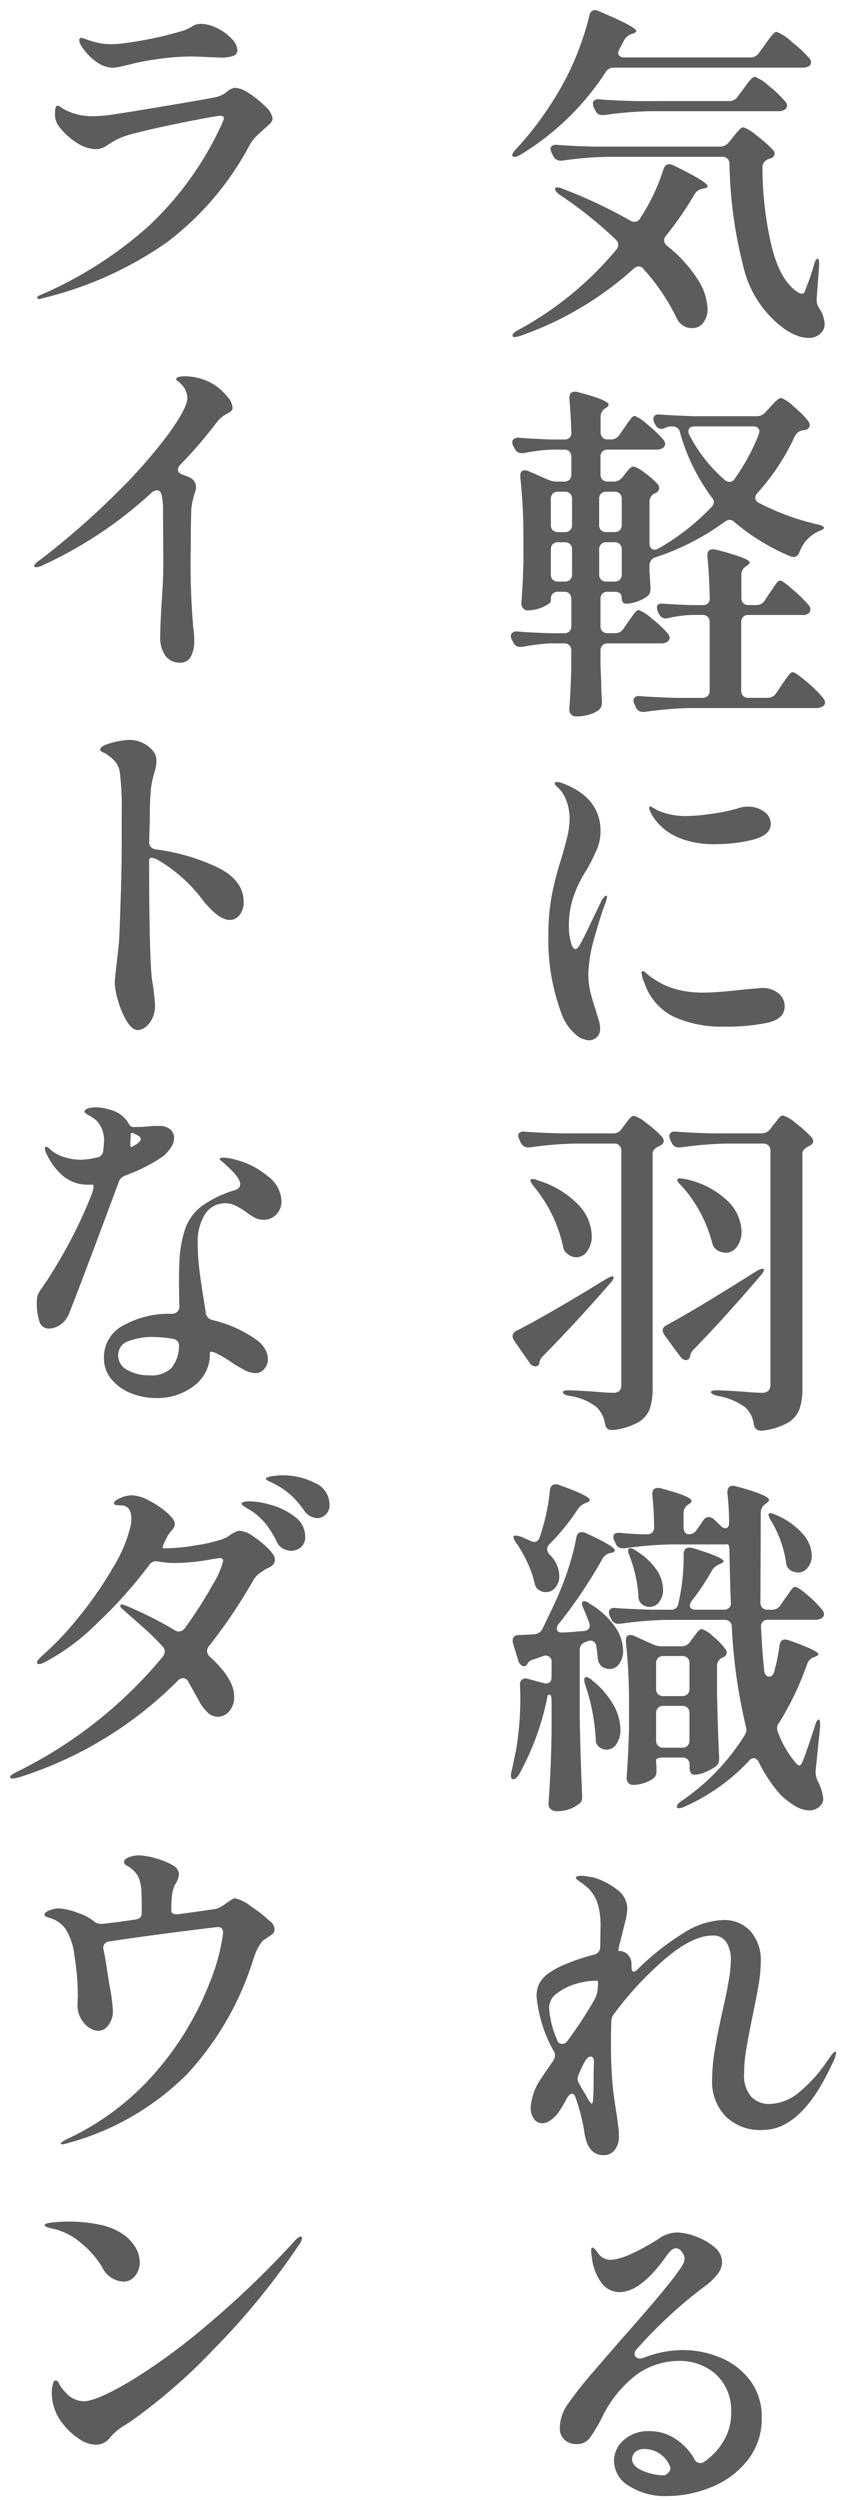 <svg xmlns="http://www.w3.org/2000/svg" xmlns:xlink="http://www.w3.org/1999/xlink" width="84" height="247" viewBox="0 0 84 247">
  <defs>
    <clipPath id="clip-path">
      <rect id="長方形_5" data-name="長方形 5" width="81.627" height="245.604" fill="none"/>
    </clipPath>
  </defs>
  <g id="グループ_17" data-name="グループ 17" transform="translate(-1090 -2068)">
    <rect id="長方形_11" data-name="長方形 11" width="84" height="247" transform="translate(1090 2068)" fill="none"/>
    <g id="グループ_10" data-name="グループ 10" transform="translate(1091 2069)">
      <g id="グループ_9" data-name="グループ 9" clip-path="url(#clip-path)">
        <path id="パス_63" data-name="パス 63" d="M74,4.231l.584-.8c.091-.139.228-.329.412-.572a5.4,5.4,0,0,1,.446-.538.472.472,0,0,1,.309-.173,4.607,4.607,0,0,1,1.494.988,12.959,12.959,0,0,1,1.734,1.613.774.774,0,0,1,.172.416.5.5,0,0,1-.172.347,1.191,1.191,0,0,1-.652.173H59.683a.92.92,0,0,0-.859.486,26.173,26.173,0,0,1-8.447,8.15q-.549.312-.721.1a.142.142,0,0,1-.035-.1c0-.139.127-.335.379-.59A32.833,32.833,0,0,0,54.806,6.97a24.651,24.651,0,0,0,1.409-3.138A27.057,27.057,0,0,0,57.245.554q.1-.554.55-.554a.837.837,0,0,1,.377.1q3.708,1.56,3.709,1.976,0,.105-.309.243l-.138.035a1.292,1.292,0,0,0-.755.624l-.447.833a1.06,1.06,0,0,0-.137.416.382.382,0,0,0,.172.329.754.754,0,0,0,.446.121H73.144A.985.985,0,0,0,74,4.231M64.629,22.75a.766.766,0,0,0,.308.554,13.363,13.363,0,0,1,3.022,3.312,5.777,5.777,0,0,1,.962,2.862,2.178,2.178,0,0,1-.429,1.422,1.348,1.348,0,0,1-1.082.52,1.631,1.631,0,0,1-1.512-.937,20.794,20.794,0,0,0-3.261-4.855.669.669,0,0,0-.516-.312.919.919,0,0,0-.515.243,32.7,32.7,0,0,1-11.194,6.624,2.99,2.99,0,0,1-.533.121c-.125.012-.2-.029-.223-.121v-.069q0-.208.516-.486a33.25,33.25,0,0,0,9.717-7.942A.857.857,0,0,0,60.1,23.2a.736.736,0,0,0-.24-.52,39.5,39.5,0,0,0-5.563-4.439c-.3-.231-.446-.416-.446-.555,0-.115.068-.173.206-.173a1.384,1.384,0,0,1,.549.139,47.341,47.341,0,0,1,6.7,3.156.911.911,0,0,0,.412.1.623.623,0,0,0,.55-.347,19.592,19.592,0,0,0,2.3-4.855q.173-.486.55-.486a1.08,1.08,0,0,1,.412.1q3.4,1.665,3.4,2.081c0,.093-.115.162-.343.208l-.139.035a1.091,1.091,0,0,0-.789.52,33.691,33.691,0,0,1-2.816,4.092.67.67,0,0,0-.205.486m6.386-9.676.413-.52c.068-.092.183-.231.343-.417a4.885,4.885,0,0,1,.395-.416.457.457,0,0,1,.292-.138,3.99,3.99,0,0,1,1.288.8A13.436,13.436,0,0,1,75.377,13.8a.536.536,0,0,1,.172.382.466.466,0,0,1-.1.277.435.435,0,0,1-.274.174.531.531,0,0,1-.206.069,1.235,1.235,0,0,0-.464.329.777.777,0,0,0-.155.5,34.239,34.239,0,0,0,.876,7.682q.841,3.521,2.627,4.665a.867.867,0,0,0,.413.138c.136,0,.24-.115.308-.347a24.268,24.268,0,0,0,.859-2.462,1.663,1.663,0,0,1,.171-.486c.07-.115.138-.173.206-.173q.172.071.137.728l-.24,3.226v.173a1.421,1.421,0,0,0,.24.763,3.164,3.164,0,0,1,.551,1.595,1.261,1.261,0,0,1-.241.728,1.632,1.632,0,0,1-1.374.625,3.368,3.368,0,0,1-1.287-.295,5.723,5.723,0,0,1-1.323-.78,10.555,10.555,0,0,1-3.828-6.035,43.575,43.575,0,0,1-1.357-10.057.676.676,0,0,0-.756-.728H59.1a35.438,35.438,0,0,0-4.533.381h-.172a.772.772,0,0,1-.72-.45l-.137-.278a1.922,1.922,0,0,1-.138-.416.382.382,0,0,1,.171-.329.689.689,0,0,1,.482-.087q1.167.1,3.537.173H70.123a1.1,1.1,0,0,0,.892-.416m.893-4.543.55-.729q.171-.242.378-.52a4.4,4.4,0,0,1,.412-.485.559.559,0,0,1,.344-.208A4.163,4.163,0,0,1,75,7.508a10.342,10.342,0,0,1,1.614,1.543.536.536,0,0,1,.172.382.5.5,0,0,1-.207.381,1.089,1.089,0,0,1-.652.174H63.255a36.647,36.647,0,0,0-4.534.381h-.206a.705.705,0,0,1-.686-.451l-.138-.277a.942.942,0,0,1-.1-.417A.381.381,0,0,1,57.76,8.9a.687.687,0,0,1,.481-.087q1.167.105,3.537.174H71.05a.983.983,0,0,0,.858-.451" fill="#5b5d5c"/>
        <path id="パス_64" data-name="パス 64" d="M60.644,61.071l.448-.659c.091-.116.211-.283.359-.5a3.589,3.589,0,0,1,.379-.486.428.428,0,0,1,.291-.155,4.123,4.123,0,0,1,1.322.866,10.92,10.92,0,0,1,1.563,1.457.766.766,0,0,1,.172.416.5.5,0,0,1-.206.382,1.032,1.032,0,0,1-.619.173H59.065a.714.714,0,0,0-.532.191.728.728,0,0,0-.189.538v1.387l.068,1.664q0,.729.069,1.908v.208a.907.907,0,0,1-.274.659,2.942,2.942,0,0,1-.928.468,4.311,4.311,0,0,1-1.339.19.624.624,0,0,1-.514-.208.729.729,0,0,1-.172-.485q.136-1.6.2-4.092v-1.7a.732.732,0,0,0-.189-.538.716.716,0,0,0-.532-.191H53.5a19.038,19.038,0,0,0-2.885.347h-.205a.7.7,0,0,1-.687-.451l-.137-.243a.849.849,0,0,1-.1-.381.415.415,0,0,1,.19-.347.687.687,0,0,1,.5-.1q1.063.1,3.227.173h1.339a.715.715,0,0,0,.532-.19.73.73,0,0,0,.189-.538V58.192a.731.731,0,0,0-.189-.537.716.716,0,0,0-.532-.191h-.584a.713.713,0,0,0-.531.191.727.727,0,0,0-.19.537v.174q0,.243-.755.59a3.672,3.672,0,0,1-1.545.346.551.551,0,0,1-.447-.208.734.734,0,0,1-.171-.486q.135-1.56.206-4.022V52.228a54.451,54.451,0,0,0-.309-6.1v-.139q0-.521.445-.52a.761.761,0,0,1,.344.069l1.992.867a2.028,2.028,0,0,0,.859.174h.686a.716.716,0,0,0,.532-.191.73.73,0,0,0,.189-.538v-1.7a.734.734,0,0,0-.189-.538.719.719,0,0,0-.532-.19H53.57a17.33,17.33,0,0,0-2.815.347h-.206a.707.707,0,0,1-.687-.451l-.137-.243a.866.866,0,0,1-.1-.381.417.417,0,0,1,.189-.347.688.688,0,0,1,.5-.1q1.063.1,3.16.173h1.27a.64.64,0,0,0,.721-.728q-.067-1.838-.2-3.3v-.069c0-.416.182-.625.549-.625a.885.885,0,0,1,.275.036q3.056.8,3.056,1.248c0,.092-.081.2-.241.312l-.069.035a.98.98,0,0,0-.48.866v1.492a.724.724,0,0,0,.189.537.71.71,0,0,0,.532.191h.275a.986.986,0,0,0,.859-.451l.481-.693c.068-.093.182-.254.342-.486a5.736,5.736,0,0,1,.4-.52.419.419,0,0,1,.291-.174A3.924,3.924,0,0,1,63,40.957a11.91,11.91,0,0,1,1.562,1.491.766.766,0,0,1,.172.416.5.5,0,0,1-.206.381,1.091,1.091,0,0,1-.652.174H59.065a.718.718,0,0,0-.532.19.729.729,0,0,0-.189.538v1.7a.726.726,0,0,0,.189.538.714.714,0,0,0,.532.191h.55a1.108,1.108,0,0,0,.893-.416l.24-.313q.1-.138.377-.45a.734.734,0,0,1,.481-.312,3.023,3.023,0,0,1,1.1.624,7.691,7.691,0,0,1,1.305,1.144.6.6,0,0,1,.137.381.568.568,0,0,1-.309.452l-.069.034a.891.891,0,0,0-.584.832v4.127a.7.7,0,0,0,.138.451.42.42,0,0,0,.344.174.858.858,0,0,0,.378-.1,23.055,23.055,0,0,0,5.219-4.058.779.779,0,0,0,.275-.52.753.753,0,0,0-.206-.486,19.666,19.666,0,0,1-3.125-6.381.728.728,0,0,0-.79-.624h-.137a1.56,1.56,0,0,0-.55.139.908.908,0,0,1-.412.1.621.621,0,0,1-.55-.416l-.1-.174a.86.86,0,0,1-.1-.382q0-.519.686-.45,1.168.1,3.537.173h5.976a1.106,1.106,0,0,0,.858-.381l.48-.52c.07-.07.19-.2.362-.382a3.069,3.069,0,0,1,.429-.4.551.551,0,0,1,.309-.121,3.528,3.528,0,0,1,1.219.832,10.277,10.277,0,0,1,1.459,1.457,1.087,1.087,0,0,1,.137.381.51.51,0,0,1-.309.451,1.1,1.1,0,0,1-.343.069,1.07,1.07,0,0,0-.824.59,22.008,22.008,0,0,1-3.675,5.584.933.933,0,0,0-.24.485.6.6,0,0,0,.378.52,24.252,24.252,0,0,0,5.769,2.116q.652.139.653.346c-.023.093-.109.168-.258.226s-.269.11-.36.156a3.544,3.544,0,0,0-1.786,1.977q-.206.521-.584.52a2.048,2.048,0,0,1-.343-.069A21.213,21.213,0,0,1,71.6,50.6a.718.718,0,0,0-.515-.243.845.845,0,0,0-.481.208,24.756,24.756,0,0,1-6.834,3.5.811.811,0,0,0-.584.832v.52l.1,1.6a2.059,2.059,0,0,1-.051.5.824.824,0,0,1-.224.364A3.976,3.976,0,0,1,62,58.418a3.211,3.211,0,0,1-1.117.225q-.445,0-.446-.589t-.721-.59h-.653a.714.714,0,0,0-.532.191.727.727,0,0,0-.189.537v2.636a.726.726,0,0,0,.189.538.714.714,0,0,0,.532.19h.722a.963.963,0,0,0,.857-.485m-5.3-9.693a.734.734,0,0,0,.188-.538V48.309a.737.737,0,0,0-.188-.538.721.721,0,0,0-.533-.19h-.653a.713.713,0,0,0-.531.19.73.73,0,0,0-.19.538V50.84a.727.727,0,0,0,.19.538.713.713,0,0,0,.531.19h.653a.721.721,0,0,0,.533-.19m0,1.387a.721.721,0,0,0-.533-.191h-.653a.713.713,0,0,0-.531.191.73.73,0,0,0-.19.538V55.73a.727.727,0,0,0,.19.538.713.713,0,0,0,.531.191h.653a.721.721,0,0,0,.533-.191.734.734,0,0,0,.188-.538V53.3a.737.737,0,0,0-.188-.538m4.91-1.387a.735.735,0,0,0,.189-.538V48.309a.738.738,0,0,0-.189-.538.717.717,0,0,0-.532-.19h-.79a.718.718,0,0,0-.533.19.733.733,0,0,0-.188.538V50.84a.73.73,0,0,0,.188.538.718.718,0,0,0,.533.19h.79a.717.717,0,0,0,.532-.19M58.4,52.765a.733.733,0,0,0-.188.538V55.73a.73.73,0,0,0,.188.538.718.718,0,0,0,.533.191h.79a.717.717,0,0,0,.532-.191.735.735,0,0,0,.189-.538V53.3a.738.738,0,0,0-.189-.538.717.717,0,0,0-.532-.191h-.79a.718.718,0,0,0-.533.191M74.587,58.3l.481-.728c.09-.115.211-.289.36-.52a4.321,4.321,0,0,1,.379-.52.417.417,0,0,1,.291-.173q.24,0,1.288.919a14.365,14.365,0,0,1,1.562,1.543.605.605,0,0,1,.138.381.528.528,0,0,1-.207.416.937.937,0,0,1-.583.139H72.973a.714.714,0,0,0-.532.191.728.728,0,0,0-.189.538v6.727a.728.728,0,0,0,.189.538.714.714,0,0,0,.532.191h1.888a.972.972,0,0,0,.86-.486l.514-.763c.091-.139.224-.33.4-.572a6.222,6.222,0,0,1,.412-.538.417.417,0,0,1,.291-.173q.274,0,1.408.971a11.787,11.787,0,0,1,1.613,1.6.758.758,0,0,1,.172.416.437.437,0,0,1-.205.382,1.269,1.269,0,0,1-.687.173H67.272a36.453,36.453,0,0,0-4.532.382h-.207a.705.705,0,0,1-.686-.451l-.138-.278a.936.936,0,0,1-.1-.416.382.382,0,0,1,.172-.329.685.685,0,0,1,.481-.087q1.167.1,3.537.174h2.61a.712.712,0,0,0,.531-.191.732.732,0,0,0,.19-.538V60.482a.732.732,0,0,0-.19-.538.712.712,0,0,0-.531-.191h-.962a12.2,12.2,0,0,0-2.4.312.893.893,0,0,1-.275.035.726.726,0,0,1-.653-.451l-.1-.208a.926.926,0,0,1-.1-.416c0-.3.218-.428.652-.382q.893.07,2.748.139h1.1a.64.64,0,0,0,.721-.728q-.07-2.5-.24-4.127v-.069c0-.394.182-.59.548-.59a.891.891,0,0,1,.276.035,25.11,25.11,0,0,1,2.627.78q.738.294.738.5c0,.069-.092.173-.275.312l-.069.035a.98.98,0,0,0-.48.866v2.255a.725.725,0,0,0,.189.537.71.71,0,0,0,.532.191h.755a.965.965,0,0,0,.859-.486m-.55-16.646a.462.462,0,0,0-.172-.381.683.683,0,0,0-.445-.139H67.684c-.434,0-.652.162-.652.485a.864.864,0,0,0,.1.382A15.09,15.09,0,0,0,70.6,46.4a.739.739,0,0,0,.481.208.622.622,0,0,0,.55-.346,20.649,20.649,0,0,0,2.335-4.3Z" fill="#5b5d5c"/>
        <path id="パス_65" data-name="パス 65" d="M55.769,101.091A4.717,4.717,0,0,1,54.6,99.427a20.621,20.621,0,0,1-1.408-7.942,21.354,21.354,0,0,1,.343-4.057,30.96,30.96,0,0,1,.961-3.676q.444-1.527.619-2.324a7.987,7.987,0,0,0,.171-1.665A4.68,4.68,0,0,0,55,78.186a3.523,3.523,0,0,0-.774-1.3c-.272-.231-.411-.393-.411-.485s.079-.139.24-.139a1.411,1.411,0,0,1,.583.139q3.709,1.422,3.709,4.716a4.639,4.639,0,0,1-.36,1.8A19.436,19.436,0,0,1,56.936,85a11.446,11.446,0,0,0-1.373,2.948,9.145,9.145,0,0,0-.345,2.566,5.9,5.9,0,0,0,.191,1.543c.125.475.279.711.462.711a.321.321,0,0,0,.223-.139,1.589,1.589,0,0,0,.206-.294c.057-.1.11-.191.155-.26q.379-.729.806-1.63t.774-1.6l.446-.937c.183-.277.32-.416.413-.416.068,0,.1.047.1.139l-.1.416q-.516,1.318-1.135,3.555a14.181,14.181,0,0,0-.617,3.554,7.9,7.9,0,0,0,.189,1.786q.19.816.567,1.925c.021.116.1.37.223.763a3.354,3.354,0,0,1,.188.971,1.141,1.141,0,0,1-.326.867,1.123,1.123,0,0,1-.807.312,2.17,2.17,0,0,1-1.407-.694m9.786-1.647a5.712,5.712,0,0,1-2.885-3.381,2.893,2.893,0,0,1-.274-.971.122.122,0,0,1,.138-.139.484.484,0,0,1,.274.156c.115.1.217.191.31.26a9.249,9.249,0,0,0,1.407.885,7.841,7.841,0,0,0,1.786.606,10.115,10.115,0,0,0,2.3.209q1.237,0,4.018-.313c1.007-.091,1.545-.138,1.615-.138a2.46,2.46,0,0,1,1.7.537,1.654,1.654,0,0,1,.6,1.266q0,1.25-1.7,1.63a19.74,19.74,0,0,1-4.24.382,11.478,11.478,0,0,1-5.049-.989m.55-17.669a5.421,5.421,0,0,1-1.751-1.11,4.733,4.733,0,0,1-1.031-1.352,1.352,1.352,0,0,1-.17-.486c0-.092.033-.139.1-.139a1.117,1.117,0,0,1,.343.156c.184.1.344.191.482.261a6.81,6.81,0,0,0,2.781.52,17.469,17.469,0,0,0,2.4-.208A19.6,19.6,0,0,0,71.8,78.9a3.432,3.432,0,0,1,1.066-.209,2.7,2.7,0,0,1,1.631.486,1.451,1.451,0,0,1,.67,1.214c0,.74-.58,1.26-1.734,1.56a14.9,14.9,0,0,1-3.762.451,9,9,0,0,1-3.57-.624" fill="#5b5d5c"/>
        <path id="パス_66" data-name="パス 66" d="M49.829,131.471a.784.784,0,0,1-.172-.45.623.623,0,0,1,.412-.555q2.988-1.525,8.825-5.1.652-.381.722-.208l.033.1a1.5,1.5,0,0,1-.343.52q-3.537,4.058-6.593,7.144a1.41,1.41,0,0,0-.379.555l-.033.208a.386.386,0,0,1-.379.312.7.7,0,0,1-.583-.347l-.755-1.075Zm10.387-19.3a.719.719,0,0,0-.532-.19H55.907a35.273,35.273,0,0,0-4.534.381H51.2a.771.771,0,0,1-.721-.451l-.138-.278a1.9,1.9,0,0,1-.138-.416.382.382,0,0,1,.172-.329.689.689,0,0,1,.481-.087q1.168.1,3.537.174H59.58a.988.988,0,0,0,.86-.451l.308-.416c.069-.092.166-.22.292-.382a2.794,2.794,0,0,1,.327-.364.411.411,0,0,1,.274-.121,3.494,3.494,0,0,1,1.271.745,9.95,9.95,0,0,1,1.51,1.335.745.745,0,0,1,.172.382.512.512,0,0,1-.308.451l-.172.1a1.352,1.352,0,0,0-.463.312.7.7,0,0,0-.155.485v23.063a6.363,6.363,0,0,1-.275,2.063A2.6,2.6,0,0,1,62.1,139.5a6.492,6.492,0,0,1-2.489.78h-.172q-.551,0-.653-.624a2.927,2.927,0,0,0-.824-1.63,5.56,5.56,0,0,0-2.644-1.11q-.689-.1-.688-.381c0-.115.172-.174.516-.174q.756,0,2.748.139c.731.069,1.281.1,1.647.1a.918.918,0,0,0,.687-.191.948.948,0,0,0,.172-.641V112.71a.732.732,0,0,0-.189-.538m-8.774,3.381a.281.281,0,0,1,.207-.069,1.155,1.155,0,0,1,.514.139,9.19,9.19,0,0,1,4.052,2.462,4.62,4.62,0,0,1,1.272,2.982,2.541,2.541,0,0,1-.448,1.544,1.324,1.324,0,0,1-1.1.607,1.355,1.355,0,0,1-.824-.313,1.035,1.035,0,0,1-.447-.658,13.929,13.929,0,0,0-2.884-6q-.447-.554-.344-.694m13.221,15.329a.925.925,0,0,1-.171-.451c0-.208.137-.382.411-.52q2.61-1.388,8.826-5.306.651-.381.756-.208l.033.1a1.487,1.487,0,0,1-.343.52q-3.675,4.3-6.559,7.248a1.408,1.408,0,0,0-.377.555A.394.394,0,0,1,67.2,133q-.1.381-.412.381a.743.743,0,0,1-.549-.347l-.756-1.006Zm10.285-18.71a.72.72,0,0,0-.533-.19H70.81a36.617,36.617,0,0,0-4.532.381h-.207a.705.705,0,0,1-.687-.451l-.137-.278a.923.923,0,0,1-.1-.416.383.383,0,0,1,.171-.329.687.687,0,0,1,.481-.087q1.168.1,3.537.174h4.912a1.074,1.074,0,0,0,.892-.451l.309-.416a3.5,3.5,0,0,0,.326-.4,2.442,2.442,0,0,1,.326-.382.424.424,0,0,1,.275-.121,3.562,3.562,0,0,1,1.288.78,10.91,10.91,0,0,1,1.528,1.37.536.536,0,0,1,.172.381.5.5,0,0,1-.275.417l-.172.1a1.352,1.352,0,0,0-.463.312.7.7,0,0,0-.155.485v23.1A6.159,6.159,0,0,1,78,138.234a2.661,2.661,0,0,1-1.15,1.335,6.707,6.707,0,0,1-2.541.781h-.1a.7.7,0,0,1-.72-.659,2.683,2.683,0,0,0-.825-1.63,6.135,6.135,0,0,0-2.748-1.145c-.434-.115-.652-.243-.652-.381,0-.115.172-.174.516-.174q.789,0,2.781.139c.756.069,1.316.1,1.684.1a.932.932,0,0,0,.7-.208.9.9,0,0,0,.189-.624V112.71a.732.732,0,0,0-.189-.538m-9.014,3.416c0-.115.091-.173.274-.173l.482.069a8.517,8.517,0,0,1,4.24,2.185,4.385,4.385,0,0,1,1.357,2.982,2.481,2.481,0,0,1-.447,1.509,1.325,1.325,0,0,1-1.1.607,1.8,1.8,0,0,1-.858-.243,1.2,1.2,0,0,1-.48-.659,13.559,13.559,0,0,0-3.057-5.722q-.413-.381-.412-.555" fill="#5b5d5c"/>
        <path id="パス_67" data-name="パス 67" d="M54.018,159.909a.33.33,0,0,0,.136.278.617.617,0,0,0,.378.1q.412,0,1.237-.069a8.873,8.873,0,0,1,.893-.07c.412-.046.617-.231.617-.555a1.136,1.136,0,0,0-.068-.312c-.229-.6-.4-1.028-.516-1.283-.2-.439-.24-.694-.1-.763a.2.2,0,0,1,.137-.035.834.834,0,0,1,.549.243,7.963,7.963,0,0,1,2.508,2.289,4.3,4.3,0,0,1,.789,2.323,2.187,2.187,0,0,1-.377,1.318,1.146,1.146,0,0,1-.963.52,1.494,1.494,0,0,1-.72-.208,1.182,1.182,0,0,1-.447-.866q-.069-.764-.137-1.145a.682.682,0,0,0-.2-.434.555.555,0,0,0-.379-.156,1.1,1.1,0,0,0-.309.07l-.172.069a.811.811,0,0,0-.584.832v6.694q.069,3.78.24,7.629v.173a.747.747,0,0,1-.342.694,3.474,3.474,0,0,1-2.2.694.8.8,0,0,1-.566-.208.648.648,0,0,1-.223-.486q.24-3.156.309-7v-3.052c0-.508-.057-.763-.172-.763a.472.472,0,0,1-.205.035,26.36,26.36,0,0,1-2.851,7.872q-.309.451-.549.451t-.241-.381a1.122,1.122,0,0,1,.069-.416l.412-1.943a30.366,30.366,0,0,0,.447-5.271q0-.867-.035-1.248v-.07a.606.606,0,0,1,.224-.537.629.629,0,0,1,.566-.053l1.546.416a.723.723,0,0,0,.24.035c.365,0,.549-.219.549-.659v-1.421a.589.589,0,0,0-.824-.625l-.893.313a1.214,1.214,0,0,0-.584.312l-.1.173a.4.4,0,0,1-.344.208.494.494,0,0,1-.31-.156.836.836,0,0,1-.24-.4l-.515-1.7a.941.941,0,0,1-.034-.278q0-.519.618-.554.377,0,1.477-.07a1.286,1.286,0,0,0,.515-.156.908.908,0,0,0,.343-.4q.791-1.629,1.443-3.052a29.941,29.941,0,0,0,1.134-2.982,22.755,22.755,0,0,0,.754-2.948c.069-.37.251-.555.55-.555a.911.911,0,0,1,.412.1q2.85,1.318,2.85,1.7c0,.116-.115.2-.344.242l-.137.035a1.118,1.118,0,0,0-.72.52,47.965,47.965,0,0,1-4.328,6.451.754.754,0,0,0-.2.485m-2.233-8.566c.252,0,.435-.161.549-.485a21.414,21.414,0,0,0,1-4.613q.069-.589.55-.589a.856.856,0,0,1,.378.069q3.02,1.075,3.021,1.492c0,.069-.1.15-.308.242l-.172.07a1.541,1.541,0,0,0-.721.589,21.641,21.641,0,0,1-2.781,3.434.7.7,0,0,0-.241.485.849.849,0,0,0,.241.555,3.048,3.048,0,0,1,.961,2.115,1.741,1.741,0,0,1-.378,1.127,1.184,1.184,0,0,1-.962.469,1.124,1.124,0,0,1-.617-.174.9.9,0,0,1-.344-.312,1.679,1.679,0,0,1-.172-.486,9.385,9.385,0,0,0-.686-1.959,14.242,14.242,0,0,0-1.066-1.89,1.278,1.278,0,0,1-.308-.624c0-.093.068-.139.206-.139a1.877,1.877,0,0,1,.618.139l.858.381a.854.854,0,0,0,.378.1m5.048,13.387.1-.035a1.123,1.123,0,0,1,.55.312,8.39,8.39,0,0,1,2.146,2.48,5.116,5.116,0,0,1,.669,2.376,2.45,2.45,0,0,1-.4,1.456,1.169,1.169,0,0,1-.978.555,1.149,1.149,0,0,1-.653-.208.921.921,0,0,1-.412-.867,19.918,19.918,0,0,0-1.03-5.306c-.138-.439-.138-.694,0-.763m19.3-7.144.445-.659c.115-.139.24-.312.379-.52a4.4,4.4,0,0,1,.343-.469.375.375,0,0,1,.274-.155q.276,0,1.254.849a10.469,10.469,0,0,1,1.425,1.439.773.773,0,0,1,.172.417.5.5,0,0,1-.206.381,1.2,1.2,0,0,1-.653.173H74.9a.641.641,0,0,0-.687.763q.1,2.22.309,4.266a.789.789,0,0,0,.171.433.409.409,0,0,0,.31.156q.376,0,.515-.52a19.042,19.042,0,0,0,.515-2.566q.1-.59.549-.59a2.1,2.1,0,0,1,.344.07q2.954,1.039,2.953,1.387c0,.069-.1.151-.309.243l-.068.035a1.035,1.035,0,0,0-.722.658A29.534,29.534,0,0,1,76,169.2a.833.833,0,0,0-.206.556.918.918,0,0,0,.1.416,9.779,9.779,0,0,0,1.681,2.913q.276.347.412.346c.116,0,.241-.173.378-.52q.309-.728,1.167-3.4.173-.624.379-.624.169.036.137.728l-.446,4.336v.173a2.2,2.2,0,0,0,.171.763,5.045,5.045,0,0,1,.583,1.8.9.9,0,0,1-.24.659,1.427,1.427,0,0,1-1.133.52,2.952,2.952,0,0,1-1.51-.5,7.038,7.038,0,0,1-1.477-1.2A14.521,14.521,0,0,1,74,173.122c-.138-.277-.309-.416-.515-.416a.591.591,0,0,0-.447.243,19.552,19.552,0,0,1-6.387,4.543,1.706,1.706,0,0,1-.5.156.257.257,0,0,1-.258-.087v-.069q0-.243.448-.555a21.653,21.653,0,0,0,6.215-6.45,1.087,1.087,0,0,0,.207-.59,1.968,1.968,0,0,0-.07-.382,53.491,53.491,0,0,1-1.374-9.779.667.667,0,0,0-.721-.694H64.834a36.852,36.852,0,0,0-4.533.382h-.2a.706.706,0,0,1-.688-.451l-.137-.277a.943.943,0,0,1-.1-.417.381.381,0,0,1,.172-.329.684.684,0,0,1,.48-.087q1.168.1,3.537.173h1.889a.7.7,0,0,0,.79-.624,20.757,20.757,0,0,0,.515-4.647v-.208q0-.659.584-.659a.884.884,0,0,1,.275.035q3.091.936,3.09,1.318c0,.069-.1.15-.309.242l-.136.07a1.467,1.467,0,0,0-.722.624,22.675,22.675,0,0,1-1.958,2.948.754.754,0,0,0-.205.485c0,.278.205.416.617.416H70.5a.781.781,0,0,0,.55-.19.612.612,0,0,0,.172-.538q-.069-1.663-.138-4.994,0-.762-.205-.762a.6.6,0,0,1-.241.034H65.281a36.658,36.658,0,0,0-4.533.382h-.206a.7.7,0,0,1-.687-.451l-.137-.278a.913.913,0,0,1-.1-.416c0-.3.229-.428.686-.381q.583.069,1.958.138h.652a.64.64,0,0,0,.722-.728,30.277,30.277,0,0,0-.172-3.156v-.069q0-.624.549-.624a.888.888,0,0,1,.275.034q3.055.8,3.057,1.249c0,.092-.081.2-.24.312l-.07.035a.979.979,0,0,0-.481.866v1.353a.908.908,0,0,0,.138.537.436.436,0,0,0,.377.191.926.926,0,0,0,.79-.45l.653-.937a.63.63,0,0,1,.55-.312.852.852,0,0,1,.48.208l.652.624a.751.751,0,0,0,.481.278.323.323,0,0,0,.275-.139.623.623,0,0,0,.1-.381,26.4,26.4,0,0,0-.171-2.983v-.069c0-.416.182-.624.549-.624a.886.886,0,0,1,.274.034q3.3.9,3.3,1.353c0,.092-.092.208-.274.347l-.1.069a1.033,1.033,0,0,0-.446.9l-.034,8.809a.726.726,0,0,0,.189.538.713.713,0,0,0,.531.19h.412a.985.985,0,0,0,.86-.45m-8.93,3.606.275-.381c.092-.115.223-.289.4-.52s.326-.347.464-.347a2.855,2.855,0,0,1,1.082.694,6.841,6.841,0,0,1,1.253,1.283.555.555,0,0,1,.138.346.513.513,0,0,1-.31.452l-.068.034a.869.869,0,0,0-.584.8v2.843q.1,4.163.207,6.208v.174a.933.933,0,0,1-.31.728,5.937,5.937,0,0,1-1.048.572,2.828,2.828,0,0,1-1.115.26.366.366,0,0,1-.326-.191,1,1,0,0,1-.121-.537v-.243a.734.734,0,0,0-.189-.538.719.719,0,0,0-.532-.19H64.56q-.721,0-.722.277a3.138,3.138,0,0,0,.035.555v.521a.825.825,0,0,1-.24.658,3.206,3.206,0,0,1-.91.486,3.435,3.435,0,0,1-1.186.208.548.548,0,0,1-.445-.208.737.737,0,0,1-.172-.486q.137-1.7.24-4.647V167.3a55.086,55.086,0,0,0-.308-6.1v-.138q0-.521.445-.52a.764.764,0,0,1,.344.069l1.923.867a2.114,2.114,0,0,0,.893.173h1.854a1.013,1.013,0,0,0,.892-.451M61.16,152a.2.2,0,0,1,.137-.034,1.075,1.075,0,0,1,.55.242,6.629,6.629,0,0,1,2.044,1.89,3.572,3.572,0,0,1,.634,1.925,1.974,1.974,0,0,1-.378,1.249,1.169,1.169,0,0,1-.961.485,1.308,1.308,0,0,1-.686-.208,1.006,1.006,0,0,1-.412-.9,13.422,13.422,0,0,0-.86-3.884q-.275-.693-.068-.763m5.786,14.375a.73.73,0,0,0,.189-.537v-2.5a.732.732,0,0,0-.189-.538.716.716,0,0,0-.532-.191H64.56a.715.715,0,0,0-.533.191.732.732,0,0,0-.189.538v2.5a.73.73,0,0,0,.189.537.715.715,0,0,0,.533.191h1.854a.716.716,0,0,0,.532-.191m-2.919,1.353a.73.73,0,0,0-.189.537v2.67a.73.73,0,0,0,.189.538.715.715,0,0,0,.533.191h1.854a.716.716,0,0,0,.532-.191.73.73,0,0,0,.189-.538v-2.67a.73.73,0,0,0-.189-.537.716.716,0,0,0-.532-.191H64.56a.715.715,0,0,0-.533.191M75,148.534a.2.2,0,0,1,.138-.035,1.872,1.872,0,0,1,.549.174,7.2,7.2,0,0,1,2.678,1.907,3.374,3.374,0,0,1,.859,2.081,1.861,1.861,0,0,1-.395,1.214,1.215,1.215,0,0,1-.978.486,1.5,1.5,0,0,1-.722-.209.964.964,0,0,1-.446-.8,11.3,11.3,0,0,0-1.477-4.092c-.252-.417-.32-.659-.206-.729" fill="#5b5d5c"/>
        <path id="パス_68" data-name="パス 68" d="M81.627,201.837a3.05,3.05,0,0,1-.344.972q-3.021,6.624-6.9,6.624a4.808,4.808,0,0,1-3.727-1.4,4.926,4.926,0,0,1-1.287-3.451,18.949,18.949,0,0,1,.276-3.086q.273-1.665.789-3.954.413-1.838.6-2.965a12.171,12.171,0,0,0,.189-1.959,3.048,3.048,0,0,0-.447-1.735,1.512,1.512,0,0,0-1.339-.658q-1.993,0-4.688,2.289a32.893,32.893,0,0,0-5.03,5.41,1.255,1.255,0,0,0-.31.867q-.033.867-.033,2.185,0,2.358.205,4.439.138,1.143.378,2.6c.022.208.063.514.12.919a7.725,7.725,0,0,1,.086,1.057,2.148,2.148,0,0,1-.43,1.439,1.361,1.361,0,0,1-1.081.5q-1.545,0-1.888-2.15a18.263,18.263,0,0,0-.927-3.641c-.069-.185-.172-.278-.31-.278-.183,0-.366.174-.55.52a11.222,11.222,0,0,1-.789,1.318,2.972,2.972,0,0,1-.79.781,1.527,1.527,0,0,1-.824.294.976.976,0,0,1-.807-.433,1.769,1.769,0,0,1-.327-1.092,5.592,5.592,0,0,1,1.1-2.983q.067-.138,1.1-1.63a1.047,1.047,0,0,0,.206-.555.711.711,0,0,0-.138-.451,13.626,13.626,0,0,1-1.683-5.375,2.829,2.829,0,0,1,.241-1.231,3.021,3.021,0,0,1,.824-.988A8.518,8.518,0,0,1,55,193.011a18.907,18.907,0,0,1,2.661-.884.777.777,0,0,0,.653-.8l.034-2.081a8.052,8.052,0,0,0-.223-1.96,3.883,3.883,0,0,0-.91-1.647,5.882,5.882,0,0,0-.807-.659q-.5-.347-.5-.451c0-.069.057-.121.172-.156a1.161,1.161,0,0,1,.343-.052,9.125,9.125,0,0,1,1.27.174,7.272,7.272,0,0,1,2.3,1.2,2.331,2.331,0,0,1,1,1.89,5.928,5.928,0,0,1-.206,1.266l-.274,1.127-.24.936a4.815,4.815,0,0,0-.172.833h.034a1.228,1.228,0,0,1,.91.364,1.3,1.3,0,0,1,.36.954v.208c0,.346.08.52.241.52.091,0,.228-.092.412-.278a25.315,25.315,0,0,1,4.465-3.52,7.774,7.774,0,0,1,3.914-1.3,3.48,3.48,0,0,1,2.748,1.127,4.265,4.265,0,0,1,1,2.931,13.975,13.975,0,0,1-.206,2.271q-.206,1.231-.584,3.034-.446,2.22-.653,3.434a14.425,14.425,0,0,0-.206,2.393,3.147,3.147,0,0,0,.7,2.254,2.4,2.4,0,0,0,1.8.728,4.69,4.69,0,0,0,2.662-.936,14.135,14.135,0,0,0,3.108-3.4,3.149,3.149,0,0,0,.257-.347,2.078,2.078,0,0,1,.309-.381.337.337,0,0,1,.19-.1c.044,0,.068.046.068.138M54.052,200.52a.519.519,0,0,0,.514.416.666.666,0,0,0,.516-.312,40.761,40.761,0,0,0,2.645-4.023l.136-.278a2.283,2.283,0,0,0,.206-.866l.034-.452c0-.208-.034-.312-.1-.312h-.137a6.92,6.92,0,0,0-2.009.33,5.415,5.415,0,0,0-1.836.936,1.746,1.746,0,0,0-.756,1.37,8.916,8.916,0,0,0,.79,3.191m3.571,5.67q.033-.642.034-1.543,0-1.215.034-1.838v-.07c0-.369-.115-.555-.343-.555-.161,0-.332.139-.515.417a13.327,13.327,0,0,0-.618,1.283,1.586,1.586,0,0,0-.137.485.991.991,0,0,0,.172.52c.251.463.412.74.48.833q.068.1.258.45a3.944,3.944,0,0,0,.309.5c.08.1.142.157.189.157.069,0,.114-.214.137-.642" fill="#5b5d5c"/>
        <path id="パス_69" data-name="パス 69" d="M70.191,231.923a7.029,7.029,0,0,1,2.936,2.254,5.912,5.912,0,0,1,1.15,3.693,6.567,6.567,0,0,1-1.355,4.144,8.61,8.61,0,0,1-3.537,2.671,11.534,11.534,0,0,1-4.516.919,6.54,6.54,0,0,1-3.691-.988,2.906,2.906,0,0,1-1.5-2.48,2.725,2.725,0,0,1,.961-2.063,3.656,3.656,0,0,1,2.577-.885,4.6,4.6,0,0,1,2.472.728,5.77,5.77,0,0,1,1.922,2.012.641.641,0,0,0,.584.416.632.632,0,0,0,.412-.139,6.374,6.374,0,0,0,1.924-2.08,5.261,5.261,0,0,0,.721-2.671,4.878,4.878,0,0,0-1.511-3.884,5.354,5.354,0,0,0-3.64-1.318,7.231,7.231,0,0,0-4.017,1.231,11.522,11.522,0,0,0-3.537,4.249,14.422,14.422,0,0,1-1.289,2.167,1.565,1.565,0,0,1-1.288.572,1.665,1.665,0,0,1-1.184-.433,1.47,1.47,0,0,1-.464-1.127,4.147,4.147,0,0,1,.721-2.289,37.475,37.475,0,0,1,2.713-3.433q-.1.1,2.576-2.983,4.086-4.611,5.426-6.416.136-.207.394-.554a3.628,3.628,0,0,0,.378-.607,1.14,1.14,0,0,0,.12-.469,1.123,1.123,0,0,0-.274-.693.765.765,0,0,0-.584-.347q-.378,0-.859.659-2.574,3.676-4.7,3.676a2.2,2.2,0,0,1-1.785-.9,5.271,5.271,0,0,1-.961-2.567,3.548,3.548,0,0,1-.069-.624.616.616,0,0,1,.034-.225c.022-.058.057-.087.1-.087.09,0,.251.15.48.45a1.536,1.536,0,0,0,1.236.763q1.51,0,4.774-2.046a3.3,3.3,0,0,1,1.853-.659,5.57,5.57,0,0,1,1.821.382,6.069,6.069,0,0,1,1.854,1.04,1.922,1.922,0,0,1,.79,1.491,1.974,1.974,0,0,1-.412,1.162,5.939,5.939,0,0,1-1.236,1.2,45.05,45.05,0,0,0-6.834,6.311.761.761,0,0,0-.172.417.413.413,0,0,0,.154.312.57.57,0,0,0,.4.139,1.1,1.1,0,0,0,.342-.07,10.834,10.834,0,0,1,3.881-.763,9.535,9.535,0,0,1,3.709.746M65.16,243.159a.459.459,0,0,0,.052-.468,2.705,2.705,0,0,0-2.507-1.734,1.3,1.3,0,0,0-.927.295.947.947,0,0,0-.309.711q0,.694,1.047,1.144a5.455,5.455,0,0,0,2.181.451,1.339,1.339,0,0,0,.463-.4" fill="#5b5d5c"/>
        <path id="パス_70" data-name="パス 70" d="M2.73,28.507a.121.121,0,0,1-.052-.1c0-.093.092-.174.275-.244a39.214,39.214,0,0,0,10.68-6.779,31.889,31.889,0,0,0,7.279-10.11c.046-.115.092-.225.138-.329a.676.676,0,0,0,.069-.26c0-.162-.115-.243-.343-.243q-.414,0-3.52.624t-4.963,1.11a7.9,7.9,0,0,0-2.043.763c-.4.255-.634.4-.7.451a1.987,1.987,0,0,1-1.134.347,3.631,3.631,0,0,1-1.871-.659,6.491,6.491,0,0,1-1.8-1.7,2.018,2.018,0,0,1-.309-1.214q0-.729.274-.729a.711.711,0,0,1,.275.139c.138.093.264.173.378.243a5.874,5.874,0,0,0,2.919.659q.342,0,1.168-.07.925-.1,5.6-.884t5.391-.953a2.462,2.462,0,0,0,1-.521,1.571,1.571,0,0,1,.789-.381,2.927,2.927,0,0,1,1.408.572,8.859,8.859,0,0,1,1.6,1.3,2.015,2.015,0,0,1,.7,1.145.69.69,0,0,1-.2.468,6.941,6.941,0,0,1-.619.572c-.068.07-.27.255-.6.555a4.334,4.334,0,0,0-.841,1.041,29.2,29.2,0,0,1-8.138,9.588A35.949,35.949,0,0,1,3.159,28.472a.84.84,0,0,1-.309.069.217.217,0,0,1-.12-.034M8.722,5.236A5.3,5.3,0,0,1,6.936,3.363a.936.936,0,0,1-.1-.416.183.183,0,0,1,.206-.208,1.481,1.481,0,0,1,.412.122,4.859,4.859,0,0,0,.584.19,6.086,6.086,0,0,0,.635.174,5.934,5.934,0,0,0,1.391.138,8.228,8.228,0,0,0,1.236-.1,35.874,35.874,0,0,0,5.495-1.144,4.385,4.385,0,0,0,1.1-.451,2.178,2.178,0,0,1,.43-.225,1.459,1.459,0,0,1,.531-.087,3.663,3.663,0,0,1,1.58.416,4.849,4.849,0,0,1,1.442,1.04,1.772,1.772,0,0,1,.584,1.145.578.578,0,0,1-.378.555,3.566,3.566,0,0,1-1.339.173l-1.03-.034q-1.169-.07-1.854-.07a23.74,23.74,0,0,0-3.281.26,23.07,23.07,0,0,0-2.935.572q-.172.036-.67.157a3.862,3.862,0,0,1-.91.121,2.69,2.69,0,0,1-1.339-.451" fill="#5b5d5c"/>
        <path id="パス_71" data-name="パス 71" d="M21.548,38.287a1.684,1.684,0,0,1,.429.971.437.437,0,0,1-.119.347,2.9,2.9,0,0,1-.43.277,3.034,3.034,0,0,0-.893.694,45.376,45.376,0,0,1-3.709,4.335.732.732,0,0,0-.24.52c0,.186.137.335.412.451a6.385,6.385,0,0,1,.789.312,1.029,1.029,0,0,1,.584.971,2.106,2.106,0,0,1-.172.694c-.022.069-.074.266-.154.589a6.224,6.224,0,0,0-.154,1.179q0,.243-.018.972c-.012.485-.016,1.248-.016,2.288a73.792,73.792,0,0,0,.24,8.081,9.22,9.22,0,0,1,.1,1.283,3.262,3.262,0,0,1-.342,1.63,1.121,1.121,0,0,1-1.031.59,1.746,1.746,0,0,1-1.476-.677,3.185,3.185,0,0,1-.516-1.959q0-.9.138-3.33.171-2.184.172-4.023l-.034-5.1a6.488,6.488,0,0,0-.138-1.492c-.07-.3-.23-.451-.481-.451a.921.921,0,0,0-.514.243A41.215,41.215,0,0,1,3.262,54.829a1.8,1.8,0,0,1-.687.208c-.137,0-.206-.034-.206-.1,0-.161.229-.393.687-.693a78.791,78.791,0,0,0,7.624-6.693,49.651,49.651,0,0,0,5.064-5.809q1.77-2.479,1.769-3.416a2.015,2.015,0,0,0-.618-1.388,2.284,2.284,0,0,0-.326-.277c-.1-.069-.155-.127-.155-.173,0-.208.286-.313.859-.313a5.619,5.619,0,0,1,1.7.278,5.182,5.182,0,0,1,1.631.867,5.8,5.8,0,0,1,.944.971" fill="#5b5d5c"/>
        <path id="パス_72" data-name="パス 72" d="M14.422,82.92a20.429,20.429,0,0,1,6.1,1.786q2.557,1.266,2.558,3.416a2,2,0,0,1-.394,1.266,1.2,1.2,0,0,1-.98.5q-1.065,0-2.575-1.838a15.118,15.118,0,0,0-4.533-4.092,1.353,1.353,0,0,0-.584-.208c-.184,0-.275.081-.275.242q0,3.78.035,5.653.069,4.647.24,6.1a22.869,22.869,0,0,1,.309,2.566,2.942,2.942,0,0,1-.274,1.318,2.242,2.242,0,0,1-.687.849,1.3,1.3,0,0,1-.721.295q-.585,0-1.116-.884a8.345,8.345,0,0,1-.859-2.029,6.932,6.932,0,0,1-.326-1.734c0-.161.045-.659.137-1.491q.206-1.8.275-2.5.068-1.041.12-2.757t.086-2.514l.034-1.665q.034-1.076.035-3.122V79.313a28.35,28.35,0,0,0-.171-3.884,2.225,2.225,0,0,0-.465-1.179,4.633,4.633,0,0,0-1.012-.832,2,2,0,0,1-.293-.139c-.125-.069-.188-.139-.188-.208q0-.382,1.116-.676a7.4,7.4,0,0,1,1.8-.295,3.011,3.011,0,0,1,2.2.971,1.517,1.517,0,0,1,.447,1.11,3.758,3.758,0,0,1-.172,1.04,9.469,9.469,0,0,0-.378,1.786,27.431,27.431,0,0,0-.1,2.792l-.07,2.323a.725.725,0,0,0,.687.8" fill="#5b5d5c"/>
        <path id="パス_73" data-name="パス 73" d="M11.4,115.138a1.035,1.035,0,0,0-.687.694q-1.271,3.434-2.678,7.179T5.8,128.837a2.388,2.388,0,0,1-.859,1.058,1.983,1.983,0,0,1-1.1.364.944.944,0,0,1-.945-.694,5.671,5.671,0,0,1-.257-1.907,2.13,2.13,0,0,1,.1-.746,4.148,4.148,0,0,1,.482-.78c.069-.116.165-.26.292-.434s.279-.41.462-.711a47.5,47.5,0,0,0,4.122-8.08q.274-.867.035-.867H7.863a3.809,3.809,0,0,1-2.747-.953,6.644,6.644,0,0,1-1.476-1.995,1.4,1.4,0,0,1-.206-.624c0-.115.045-.173.136-.173s.252.116.482.346a3.638,3.638,0,0,0,1.288.676,5.368,5.368,0,0,0,1.665.261,7.256,7.256,0,0,0,1.511-.208.723.723,0,0,0,.687-.729,7.606,7.606,0,0,0,.069-.8,2.816,2.816,0,0,0-.721-2.116,4.063,4.063,0,0,0-.756-.52q-.447-.243-.447-.381,0-.174.309-.3a2.3,2.3,0,0,1,.824-.122,4.434,4.434,0,0,1,1.409.243,2.945,2.945,0,0,1,1.716,1.179,2.576,2.576,0,0,0,.138.226.985.985,0,0,0,.189.225.289.289,0,0,0,.188.07H12.5a10.5,10.5,0,0,0,1.064-.053c.343-.034.594-.051.755-.051H14.8a1.519,1.519,0,0,1,.685.138,1.16,1.16,0,0,1,.534.416,1.094,1.094,0,0,1,.188.624,1.727,1.727,0,0,1-.326.972,4,4,0,0,1-.738.832,16.174,16.174,0,0,1-3.744,1.907m7.881,3.8a5.128,5.128,0,0,0-.738,2.965,21.079,21.079,0,0,0,.154,2.5q.156,1.284.464,3.156l.172,1.144a.842.842,0,0,0,.687.728,12.385,12.385,0,0,1,4.224,1.873,2.93,2.93,0,0,1,.927.954,2.06,2.06,0,0,1,.31,1.023,1.441,1.441,0,0,1-.362.971,1.115,1.115,0,0,1-.875.416,2.494,2.494,0,0,1-1.1-.312,13.039,13.039,0,0,1-1.477-.9,8.773,8.773,0,0,0-1.064-.624,1.983,1.983,0,0,0-.6-.26c-.171-.035-.257-.005-.257.087a3.914,3.914,0,0,1-1.562,3.26,5.95,5.95,0,0,1-3.761,1.214,6.625,6.625,0,0,1-2.455-.469,4.761,4.761,0,0,1-1.94-1.37,3.236,3.236,0,0,1-.755-2.15,3.527,3.527,0,0,1,1.957-3.208A9.2,9.2,0,0,1,15.9,128.8h.07a.788.788,0,0,0,.532-.191.67.67,0,0,0,.223-.537q-.034-.833-.034-2.532,0-1.179.034-1.734a11.92,11.92,0,0,1,.584-3.433,4.86,4.86,0,0,1,1.614-2.2,10.784,10.784,0,0,1,3.263-1.578q.547-.172.548-.59,0-.657-1.373-1.873c-.115-.115-.212-.208-.293-.277a2.444,2.444,0,0,0-.222-.173c-.092-.07-.137-.127-.137-.174,0-.092.125-.138.377-.138a4.8,4.8,0,0,1,1.2.208,7.873,7.873,0,0,1,3.109,1.578,3.251,3.251,0,0,1,1.423,2.479,1.838,1.838,0,0,1-.514,1.353,1.675,1.675,0,0,1-1.236.52,1.865,1.865,0,0,1-.877-.191,8.374,8.374,0,0,1-1.011-.676,7.59,7.59,0,0,0-1.014-.572,2.142,2.142,0,0,0-.875-.191,2.326,2.326,0,0,0-2.01,1.058m-3.33,15.207a3.5,3.5,0,0,0,.738-2.081v-.069a.678.678,0,0,0-.653-.728,12.189,12.189,0,0,0-1.854-.174,6.573,6.573,0,0,0-2.49.416A1.43,1.43,0,0,0,10.68,132.9a1.606,1.606,0,0,0,.91,1.456,4.241,4.241,0,0,0,2.145.52,2.829,2.829,0,0,0,2.216-.728M12,110.942c-.059.023-.086.082-.086.173v.278a4.279,4.279,0,0,0-.035.59c0,.254.046.37.138.346a1.268,1.268,0,0,1,.24-.138q.651-.383.652-.659c0-.139-.138-.278-.411-.417l-.275-.138a.277.277,0,0,0-.223-.035" fill="#5b5d5c"/>
        <path id="パス_74" data-name="パス 74" d="M24,150.772a9.087,9.087,0,0,1,1.495,1.213q.669.677.669,1.058a.777.777,0,0,1-.171.538,1.684,1.684,0,0,1-.584.364,7.752,7.752,0,0,0-.825.538,2.582,2.582,0,0,0-.652.814,51.957,51.957,0,0,1-4.292,6.347.735.735,0,0,0-.172.485.8.8,0,0,0,.275.555q2.4,2.186,2.4,3.919a2.147,2.147,0,0,1-.48,1.457,1.494,1.494,0,0,1-1.169.554,1.46,1.46,0,0,1-1-.45,4.124,4.124,0,0,1-.823-1.11l-1.065-1.907a.6.6,0,0,0-.514-.348.723.723,0,0,0-.516.244A38.371,38.371,0,0,1,.927,174.579a4.645,4.645,0,0,1-.653.139c-.184,0-.273-.058-.273-.173q0-.1.222-.243t.5-.277a43.766,43.766,0,0,0,14.354-11.341.891.891,0,0,0,.207-.52.736.736,0,0,0-.24-.52q-.688-.764-1.563-1.561t-1.8-1.595l-.584-.52c-.137-.116-.207-.22-.207-.313s.058-.138.172-.138a2.558,2.558,0,0,1,.344.1,38.14,38.14,0,0,1,4.842,2.427.632.632,0,0,0,.412.139.723.723,0,0,0,.618-.347A39.505,39.505,0,0,0,20,155.592a8.5,8.5,0,0,0,1.047-2.341c0-.139-.028-.225-.085-.26a.6.6,0,0,0-.292-.052l-.686.1a21.048,21.048,0,0,1-3.5.381,9.618,9.618,0,0,1-1.785-.138l-.276-.035a.821.821,0,0,0-.686.382,44.869,44.869,0,0,1-5.116,5.722,21.581,21.581,0,0,1-5.289,3.919,1.649,1.649,0,0,1-.446.138c-.161,0-.241-.057-.241-.173,0-.092.15-.289.446-.589a29.382,29.382,0,0,0,3.675-3.867,37.679,37.679,0,0,0,3.382-4.873,13.982,13.982,0,0,0,1.734-4.057,3.19,3.19,0,0,0,.1-.764q0-1.352-1.03-1.352c-.07,0-.167-.005-.292-.017a1.324,1.324,0,0,1-.292-.052.136.136,0,0,1-.1-.139q0-.278.653-.538a3.083,3.083,0,0,1,1.1-.259,3.911,3.911,0,0,1,1.7.52,8.757,8.757,0,0,1,1.785,1.2q.774.677.774,1.127a1.117,1.117,0,0,1-.31.624,5.737,5.737,0,0,0-.412.555l-.172.347q-.447.867-.24.867h.275a18.434,18.434,0,0,0,2.935-.295,15.553,15.553,0,0,0,2.525-.572,3.278,3.278,0,0,0,.961-.52c.16-.092.315-.174.463-.243a1.029,1.029,0,0,1,.43-.1,2.666,2.666,0,0,1,1.27.538m1.855-3.07a6.783,6.783,0,0,1,2.3,1.162,2.394,2.394,0,0,1,1,1.96,1.261,1.261,0,0,1-.43,1.04,1.514,1.514,0,0,1-.978.347,1.616,1.616,0,0,1-.825-.243,1.491,1.491,0,0,1-.618-.728,9.166,9.166,0,0,0-1.116-1.769,6.423,6.423,0,0,0-1.527-1.318c-.092-.046-.246-.138-.464-.277s-.326-.243-.326-.312q0-.243.823-.243a8.039,8.039,0,0,1,2.164.381m4.207-2.219a2.332,2.332,0,0,1,1.494,2.185,1.252,1.252,0,0,1-.379.971,1.2,1.2,0,0,1-.824.346,1.657,1.657,0,0,1-1.339-.8,10.169,10.169,0,0,0-1.253-1.456,7.685,7.685,0,0,0-1.426-1.006c-.2-.116-.434-.231-.686-.347s-.378-.208-.378-.278c0-.115.207-.2.619-.26a7.935,7.935,0,0,1,1.065-.087,7,7,0,0,1,3.107.729" fill="#5b5d5c"/>
        <path id="パス_75" data-name="パス 75" d="M26.133,189.561a.644.644,0,0,1-.155.468,2.119,2.119,0,0,1-.464.33,2.052,2.052,0,0,1-.326.225,1.282,1.282,0,0,0-.429.434,4.3,4.3,0,0,0-.4.693q-.153.348-.36.971a29.617,29.617,0,0,1-6.473,11.2,26.318,26.318,0,0,1-11.761,6.832,3.43,3.43,0,0,1-.583.138c-.115,0-.172-.022-.172-.069,0-.069.091-.156.274-.26s.3-.168.343-.191a26.2,26.2,0,0,0,9.307-7.265,29.852,29.852,0,0,0,4.773-8.15,19.674,19.674,0,0,0,1.339-4.942c0-.393-.171-.589-.515-.589q-1.271.138-4.756.589t-5.958.833a.638.638,0,0,0-.584.832q.172.8.309,1.734l.275,1.768a16.722,16.722,0,0,1,.343,2.532,2.213,2.213,0,0,1-.446,1.4,1.268,1.268,0,0,1-1,.572,1.943,1.943,0,0,1-1.339-.694,2.7,2.7,0,0,1-.721-1.907l.034-.763a24.612,24.612,0,0,0-.327-4.023,6.251,6.251,0,0,0-.875-2.67,2.868,2.868,0,0,0-1.614-1.11,2.441,2.441,0,0,1-.343-.139c-.091-.046-.137-.1-.137-.173q0-.241.514-.434a2.665,2.665,0,0,1,.893-.19,6.068,6.068,0,0,1,1.941.468,4.491,4.491,0,0,1,1.631.884,1.294,1.294,0,0,0,.755.174q1.614-.174,3.194-.416.685-.07.686-.625,0-1.491-.033-2.254a4.081,4.081,0,0,0-.327-1.387,2.651,2.651,0,0,0-.7-.8,1.97,1.97,0,0,0-.342-.225.964.964,0,0,1-.257-.174.3.3,0,0,1-.086-.225q0-.277.463-.468a2.729,2.729,0,0,1,1.047-.191,6.833,6.833,0,0,1,1.562.277,6.884,6.884,0,0,1,1.838.763,1.041,1.041,0,0,1,.516.8,2.146,2.146,0,0,1-.379,1.04A2.9,2.9,0,0,0,16,186.232a13.416,13.416,0,0,0-.068,1.526c0,.3.262.416.789.346l1.546-.208,2.129-.312a4.045,4.045,0,0,0,1.064-.624c.046-.023.16-.1.343-.225a.866.866,0,0,1,.447-.191,4.242,4.242,0,0,1,1.6.832,12.739,12.739,0,0,1,1.768,1.388,1.113,1.113,0,0,1,.516.8" fill="#5b5d5c"/>
        <path id="パス_76" data-name="パス 76" d="M9.1,222.992a9.524,9.524,0,0,0-2.266-2.531,6.258,6.258,0,0,0-2.851-1.318c-.388-.115-.583-.208-.583-.277q0-.208.79-.295a15.055,15.055,0,0,1,1.649-.087,14.574,14.574,0,0,1,3.021.312,6.048,6.048,0,0,1,2.438,1.041,4.229,4.229,0,0,1,1.117,1.248,2.856,2.856,0,0,1,.394,1.422,2.1,2.1,0,0,1-.447,1.335,1.442,1.442,0,0,1-1.2.572A2.443,2.443,0,0,1,9.1,222.992M4.12,235.512a3.292,3.292,0,0,1,.138-1.075c.022-.161.1-.243.24-.243a.269.269,0,0,1,.275.173,3.158,3.158,0,0,0,.686.972,2.437,2.437,0,0,0,1.82.9q1.2,0,4.413-1.874a59.272,59.272,0,0,0,7.589-5.5,91.653,91.653,0,0,0,8.912-8.549c.229-.23.4-.347.514-.347a.123.123,0,0,1,.139.139,1.425,1.425,0,0,1-.31.694,71.8,71.8,0,0,1-8.379,10.265,56.568,56.568,0,0,1-8.208,7.144q-.206.14-.652.416a6.636,6.636,0,0,0-.755.538,6.566,6.566,0,0,0-.652.641,1.753,1.753,0,0,1-1.409.729,3.081,3.081,0,0,1-1.682-.59,6.578,6.578,0,0,1-1.58-1.474,4.751,4.751,0,0,1-.893-1.682,4.533,4.533,0,0,1-.206-1.283" fill="#5b5d5c"/>
      </g>
    </g>
  </g>
</svg>

